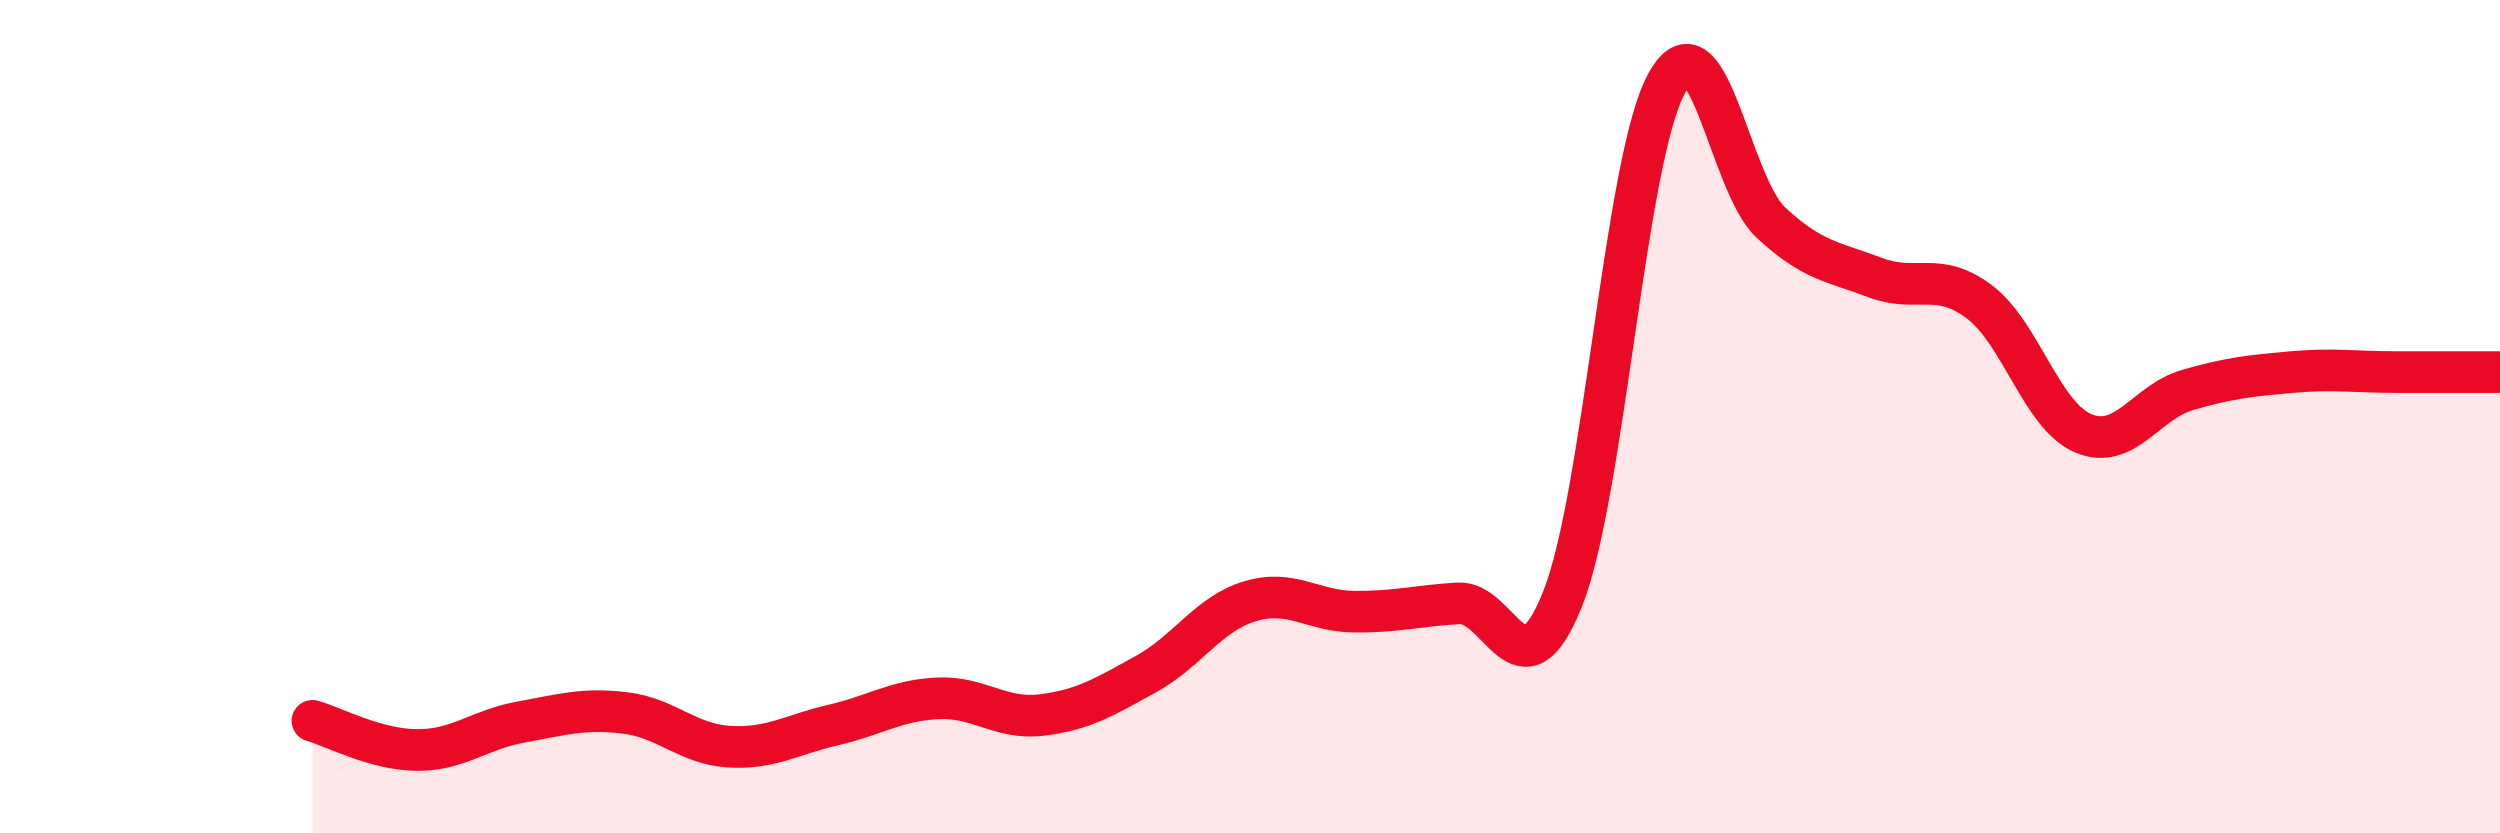 
    <svg width="60" height="20" viewBox="0 0 60 20" xmlns="http://www.w3.org/2000/svg">
      <path
        d="M 7.5,17.3 C 8,17.44 9,17.99 10,18 C 11,18.01 11.5,17.51 12.5,17.33 C 13.5,17.15 14,16.99 15,17.11 C 16,17.23 16.5,17.86 17.5,17.92 C 18.5,17.98 19,17.63 20,17.4 C 21,17.17 21.5,16.81 22.5,16.76 C 23.5,16.71 24,17.28 25,17.16 C 26,17.04 26.5,16.73 27.5,16.18 C 28.5,15.63 29,14.73 30,14.43 C 31,14.13 31.5,14.67 32.5,14.68 C 33.5,14.69 34,14.54 35,14.48 C 36,14.42 36.5,16.88 37.5,14.38 C 38.5,11.88 39,3.81 40,2 C 41,0.19 41.5,4.41 42.5,5.34 C 43.5,6.27 44,6.28 45,6.66 C 46,7.04 46.5,6.49 47.5,7.24 C 48.5,7.99 49,9.98 50,10.4 C 51,10.82 51.5,9.65 52.5,9.36 C 53.5,9.07 54,9.02 55,8.93 C 56,8.84 56.5,8.93 57.5,8.93 C 58.5,8.93 59.5,8.93 60,8.93L60 20L7.5 20Z"
        fill="#EB0A25"
        opacity="0.1"
        stroke-linecap="round"
        stroke-linejoin="round"
      />
      <path
        d="M 7.5,17.3 C 8,17.44 9,17.99 10,18 C 11,18.01 11.5,17.51 12.5,17.33 C 13.5,17.15 14,16.99 15,17.11 C 16,17.23 16.5,17.86 17.5,17.92 C 18.5,17.98 19,17.63 20,17.4 C 21,17.17 21.5,16.81 22.5,16.76 C 23.5,16.71 24,17.28 25,17.16 C 26,17.04 26.5,16.73 27.5,16.18 C 28.5,15.63 29,14.73 30,14.43 C 31,14.13 31.5,14.67 32.5,14.68 C 33.5,14.69 34,14.54 35,14.48 C 36,14.42 36.5,16.88 37.5,14.38 C 38.5,11.88 39,3.81 40,2 C 41,0.19 41.5,4.41 42.5,5.34 C 43.5,6.27 44,6.28 45,6.66 C 46,7.04 46.5,6.49 47.5,7.24 C 48.5,7.99 49,9.98 50,10.4 C 51,10.82 51.5,9.65 52.5,9.36 C 53.5,9.07 54,9.02 55,8.93 C 56,8.84 56.5,8.93 57.5,8.93 C 58.5,8.93 59.5,8.93 60,8.93"
        stroke="#EB0A25"
        stroke-width="1"
        fill="none"
        stroke-linecap="round"
        stroke-linejoin="round"
      />
    </svg>
  
